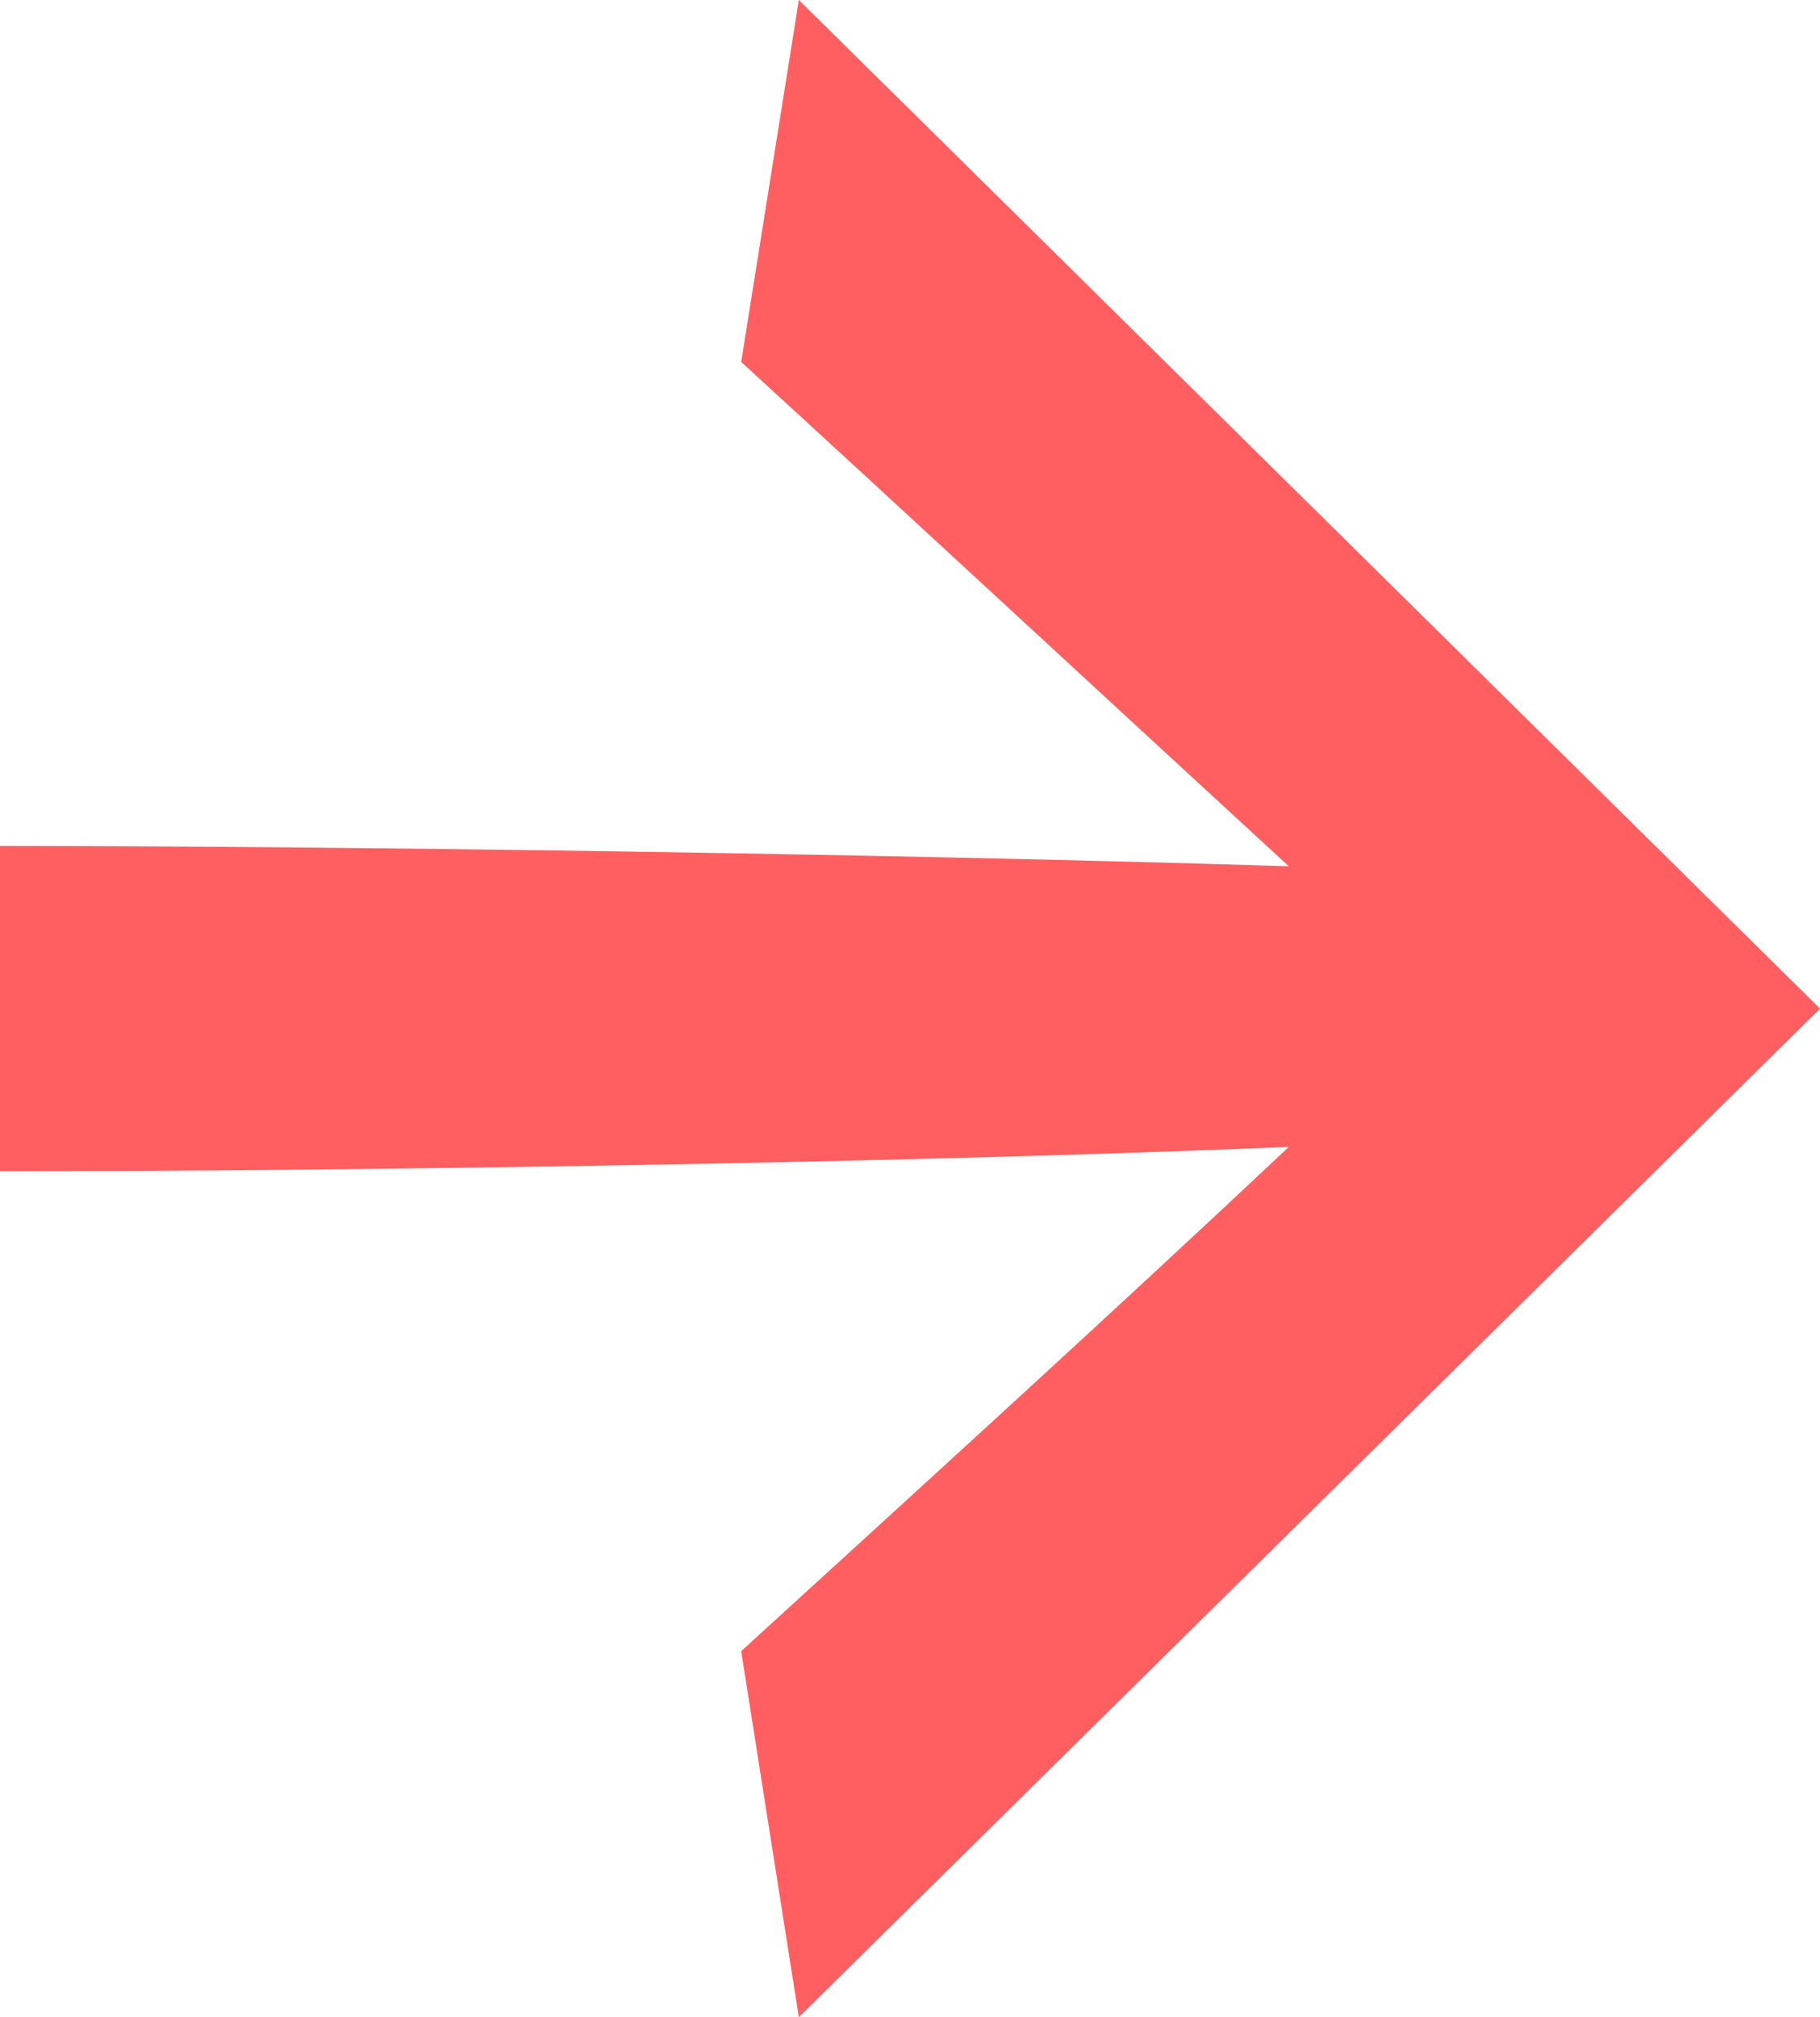 <?xml version="1.0" encoding="UTF-8"?> <svg xmlns="http://www.w3.org/2000/svg" width="37" height="41" viewBox="0 0 37 41" fill="none"> <path d="M37 20.5L16.24 0L15.068 7.357C18.5 10.498 22.602 14.3 26.201 17.607C18.333 17.359 6.864 17.194 0 17.194V23.806C6.948 23.806 18.333 23.641 26.201 23.311C22.602 26.7 18.416 30.502 15.068 33.56L16.24 41L37 20.5Z" fill="#FF5F60"></path> </svg> 